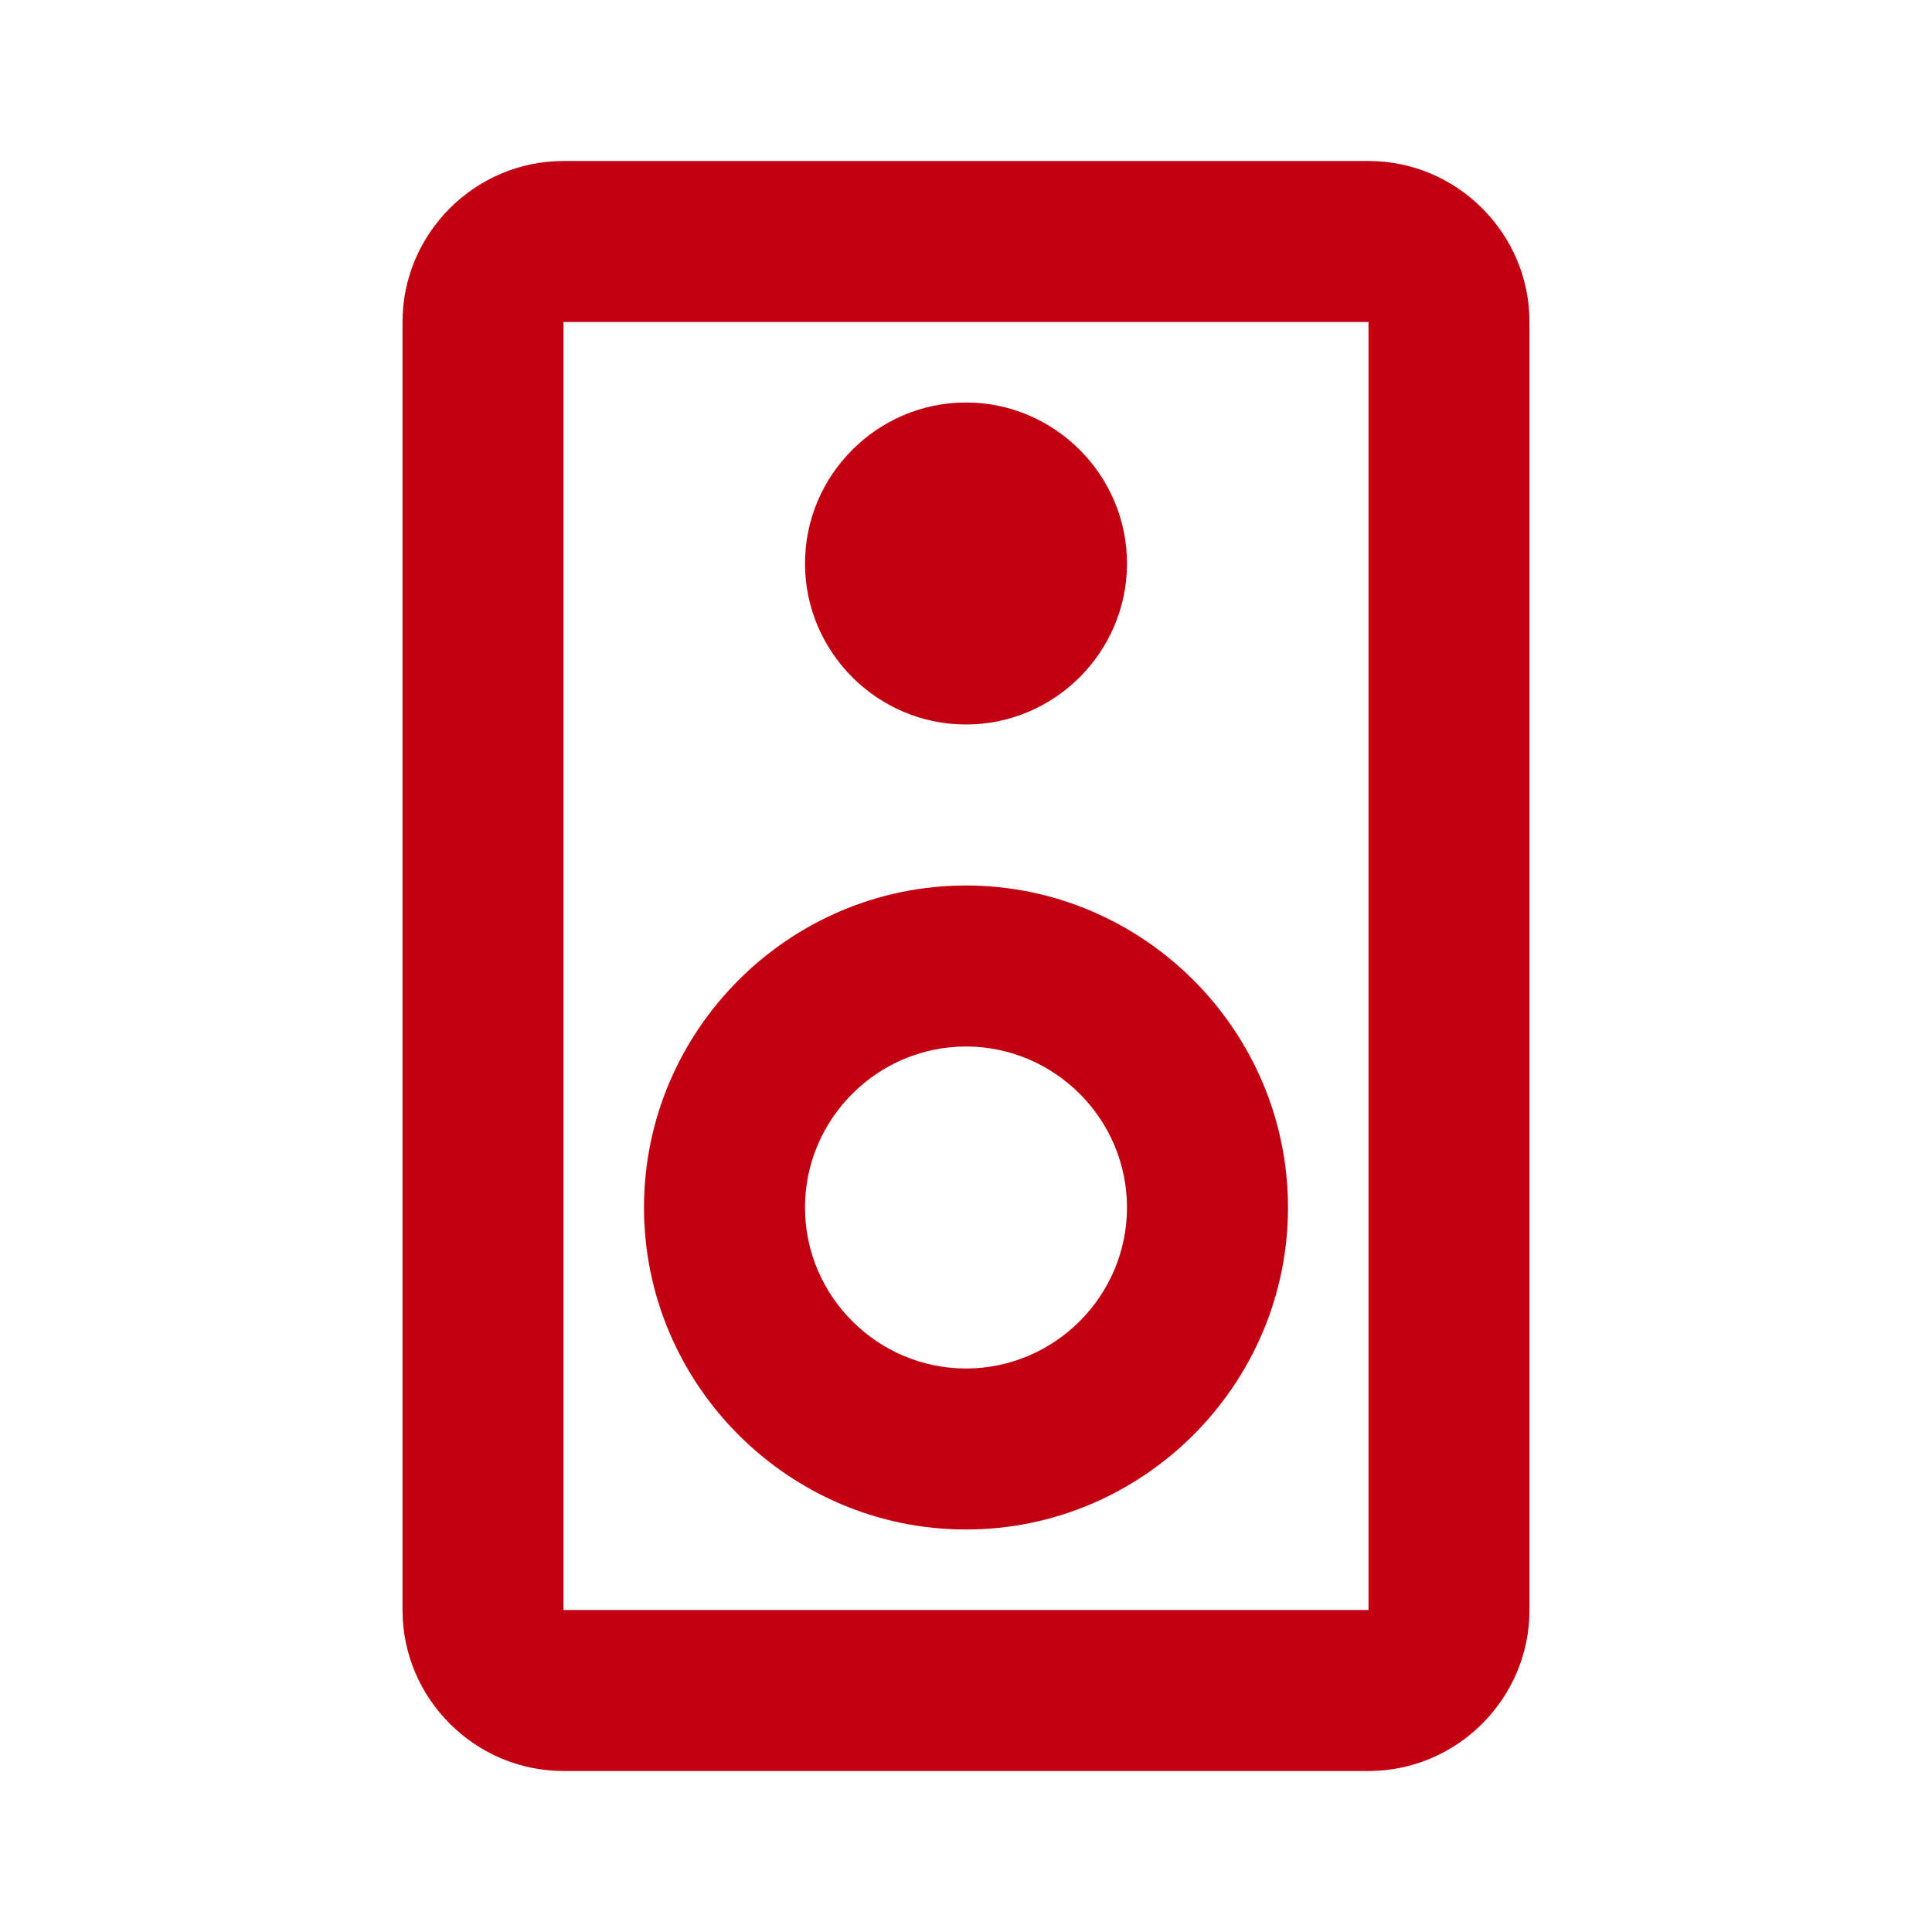 <?xml version="1.0" encoding="utf-8"?>
<!-- Generator: Adobe Illustrator 25.3.1, SVG Export Plug-In . SVG Version: 6.00 Build 0)  -->
<svg version="1.1" id="Ebene_1" xmlns="http://www.w3.org/2000/svg" xmlns:xlink="http://www.w3.org/1999/xlink" x="0px" y="0px"
	 viewBox="0 0 48 48" style="enable-background:new 0 0 48 48;" xml:space="preserve">
<style type="text/css">
	.st0{fill:none;}
	.st1{fill:#C20012;}
</style>
<path class="st0" d="M0,0h48v48H0V0z"/>
<path class="st1" d="M34,4H14c-2.2,0-4,1.8-4,4v32c0,2.2,1.8,4,4,4l20,0c2.2,0,4-1.8,4-4V8C38,5.8,36.2,4,34,4z M14,40V8h20v32H14z
	 M24,18c2.2,0,4-1.8,4-4s-1.8-4-4-4c-2.2,0-4,1.8-4,4S21.8,18,24,18z M24,22c-4.4,0-8,3.6-8,8s3.6,8,8,8s8-3.6,8-8S28.4,22,24,22z
	 M24,34c-2.2,0-4-1.8-4-4s1.8-4,4-4s4,1.8,4,4S26.2,34,24,34z"/>
</svg>
